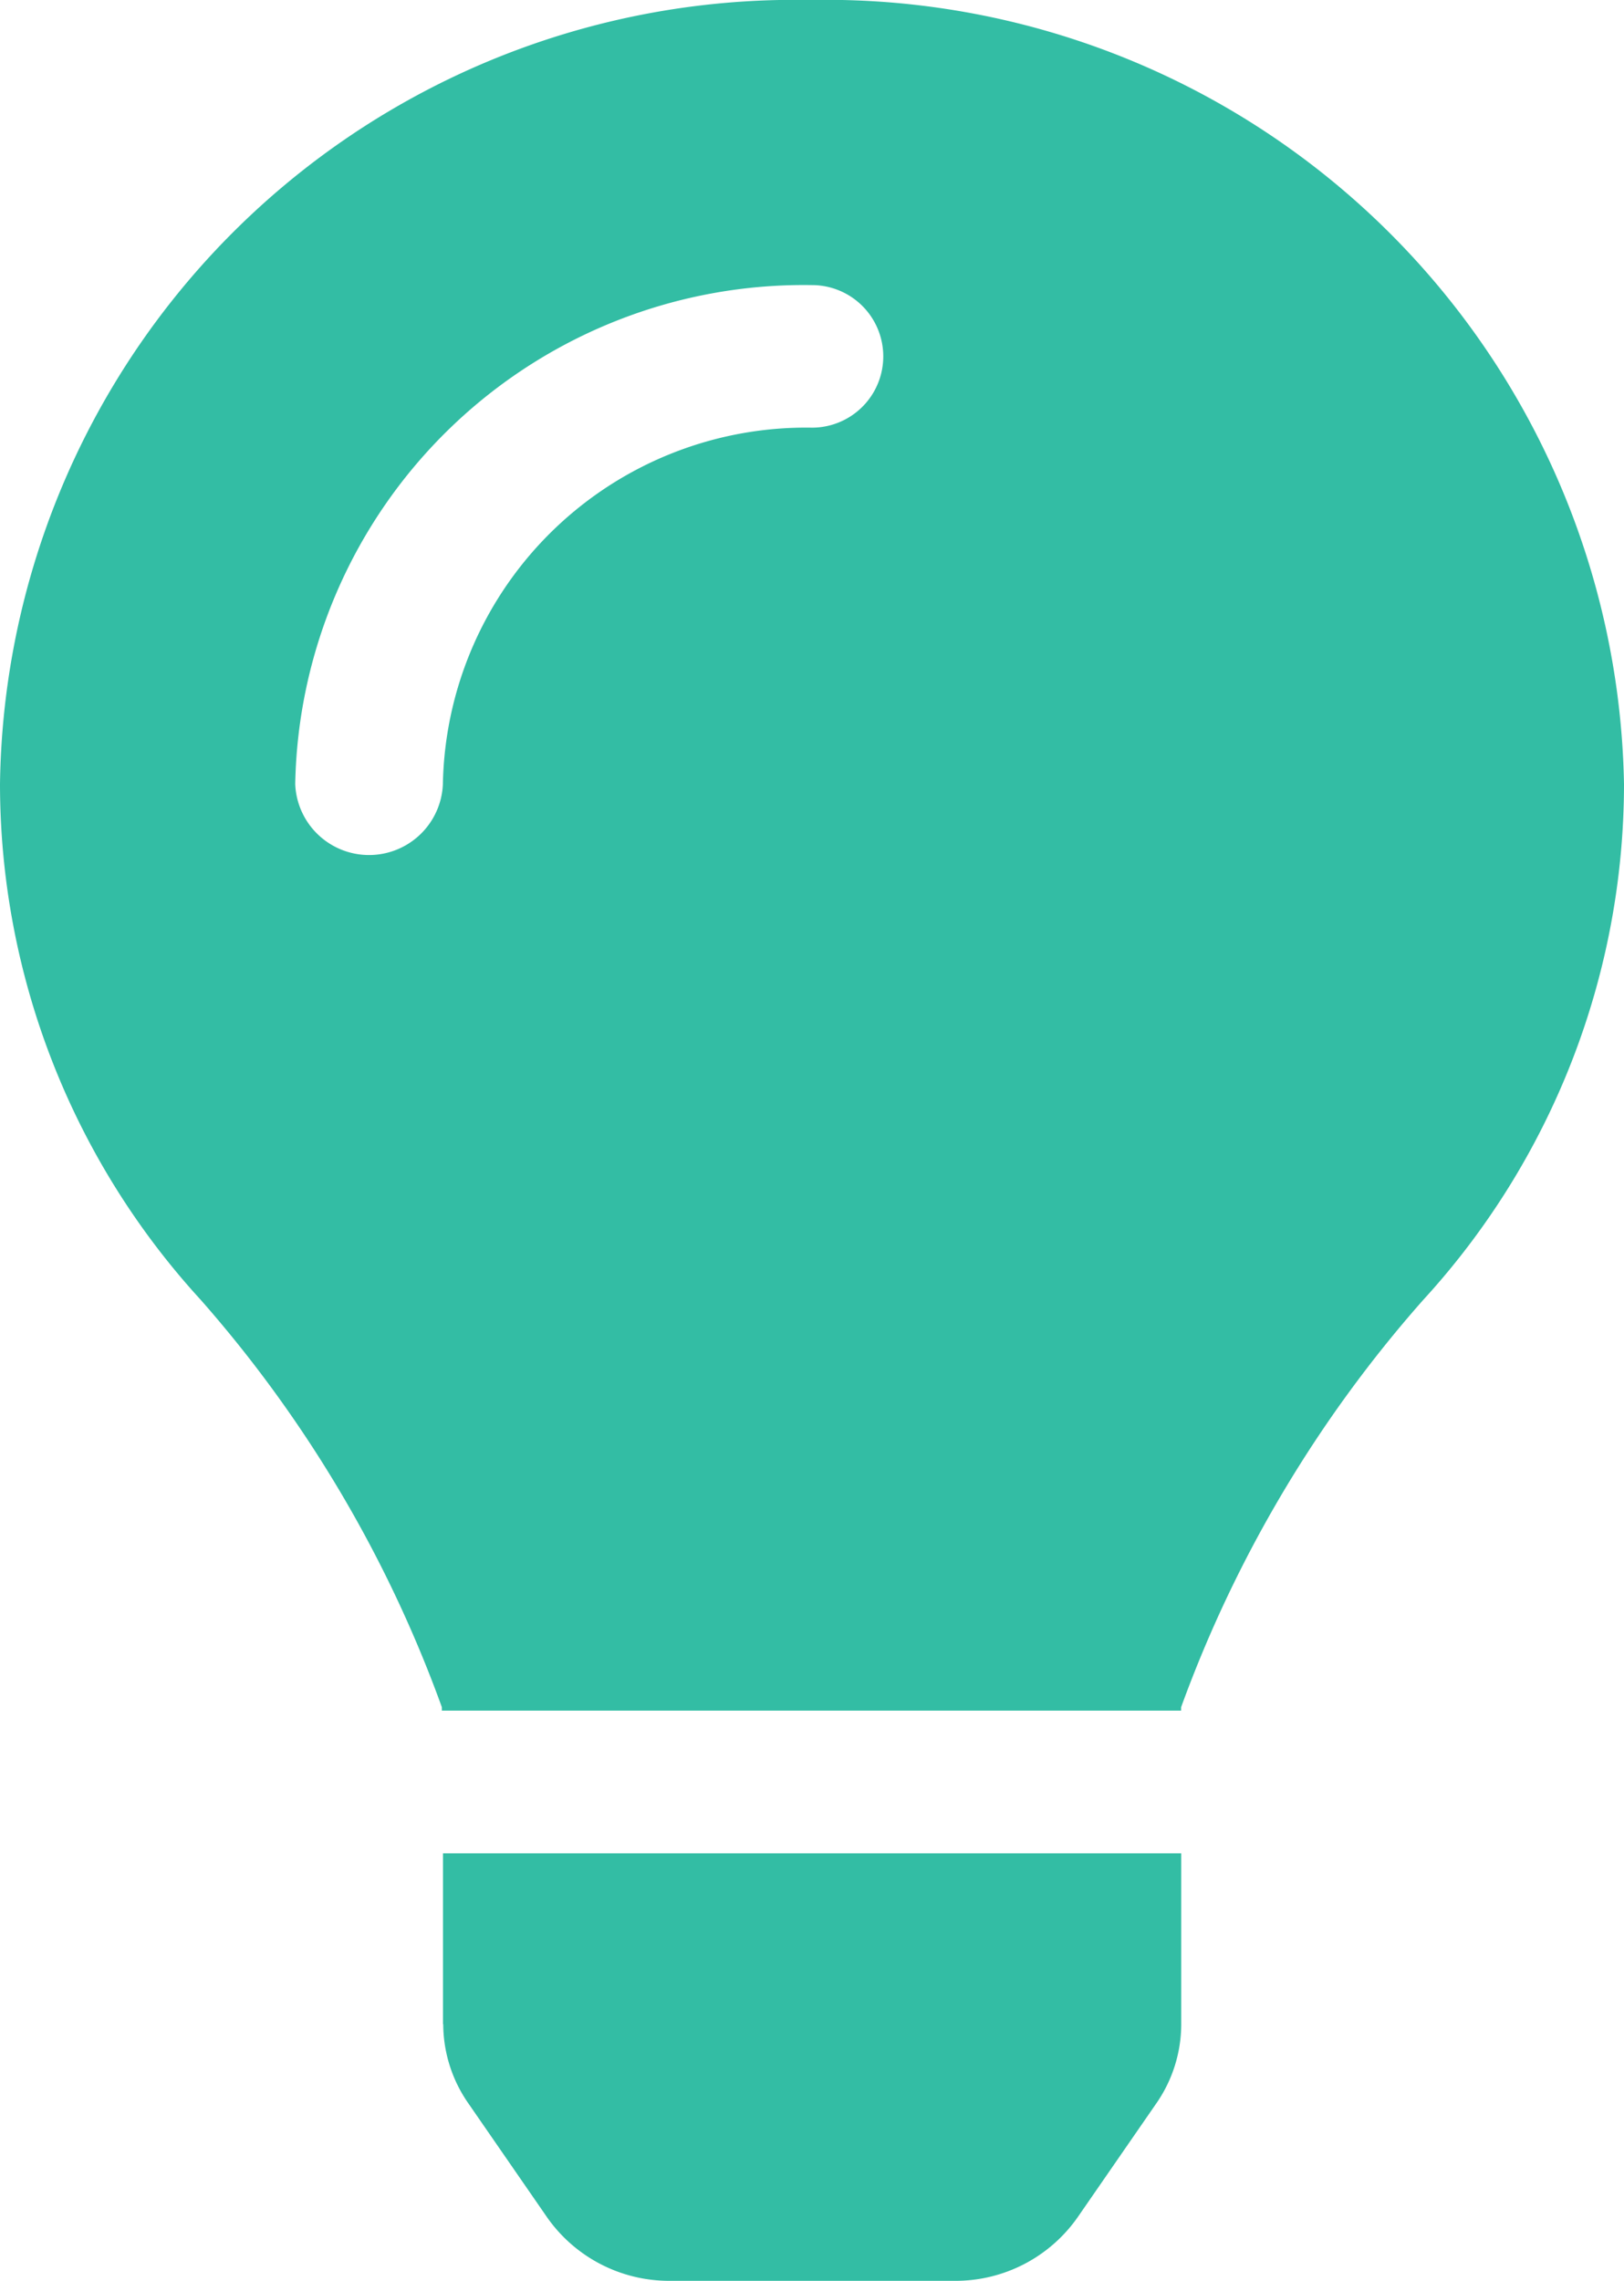 <svg xmlns="http://www.w3.org/2000/svg" width="14.242" height="20" viewBox="0 0 14.242 20">
  <path id="Icon_awesome-lightbulb" data-name="Icon awesome-lightbulb" d="M3.887,17.748a1.22,1.22,0,0,0,.217.691l.691,1A1.307,1.307,0,0,0,5.873,20h2.5a1.307,1.307,0,0,0,1.078-.558l.691-1a1.219,1.219,0,0,0,.217-.691l0-1.5H3.885l0,1.5ZM0,6.875A6.7,6.7,0,0,0,1.762,11.4,11.137,11.137,0,0,1,3.875,14.97l0,.03h6.483l0-.03A11.137,11.137,0,0,1,12.48,11.4a6.7,6.7,0,0,0,1.762-4.523A7,7,0,0,0,7.1,0,6.969,6.969,0,0,0,0,6.875ZM7.121,3.75A3.186,3.186,0,0,0,3.884,6.875a.648.648,0,0,1-1.295,0A4.46,4.46,0,0,1,7.121,2.5a.625.625,0,1,1,0,1.25Z" transform="translate(0 0)" fill="#33bda4"/>
</svg>
